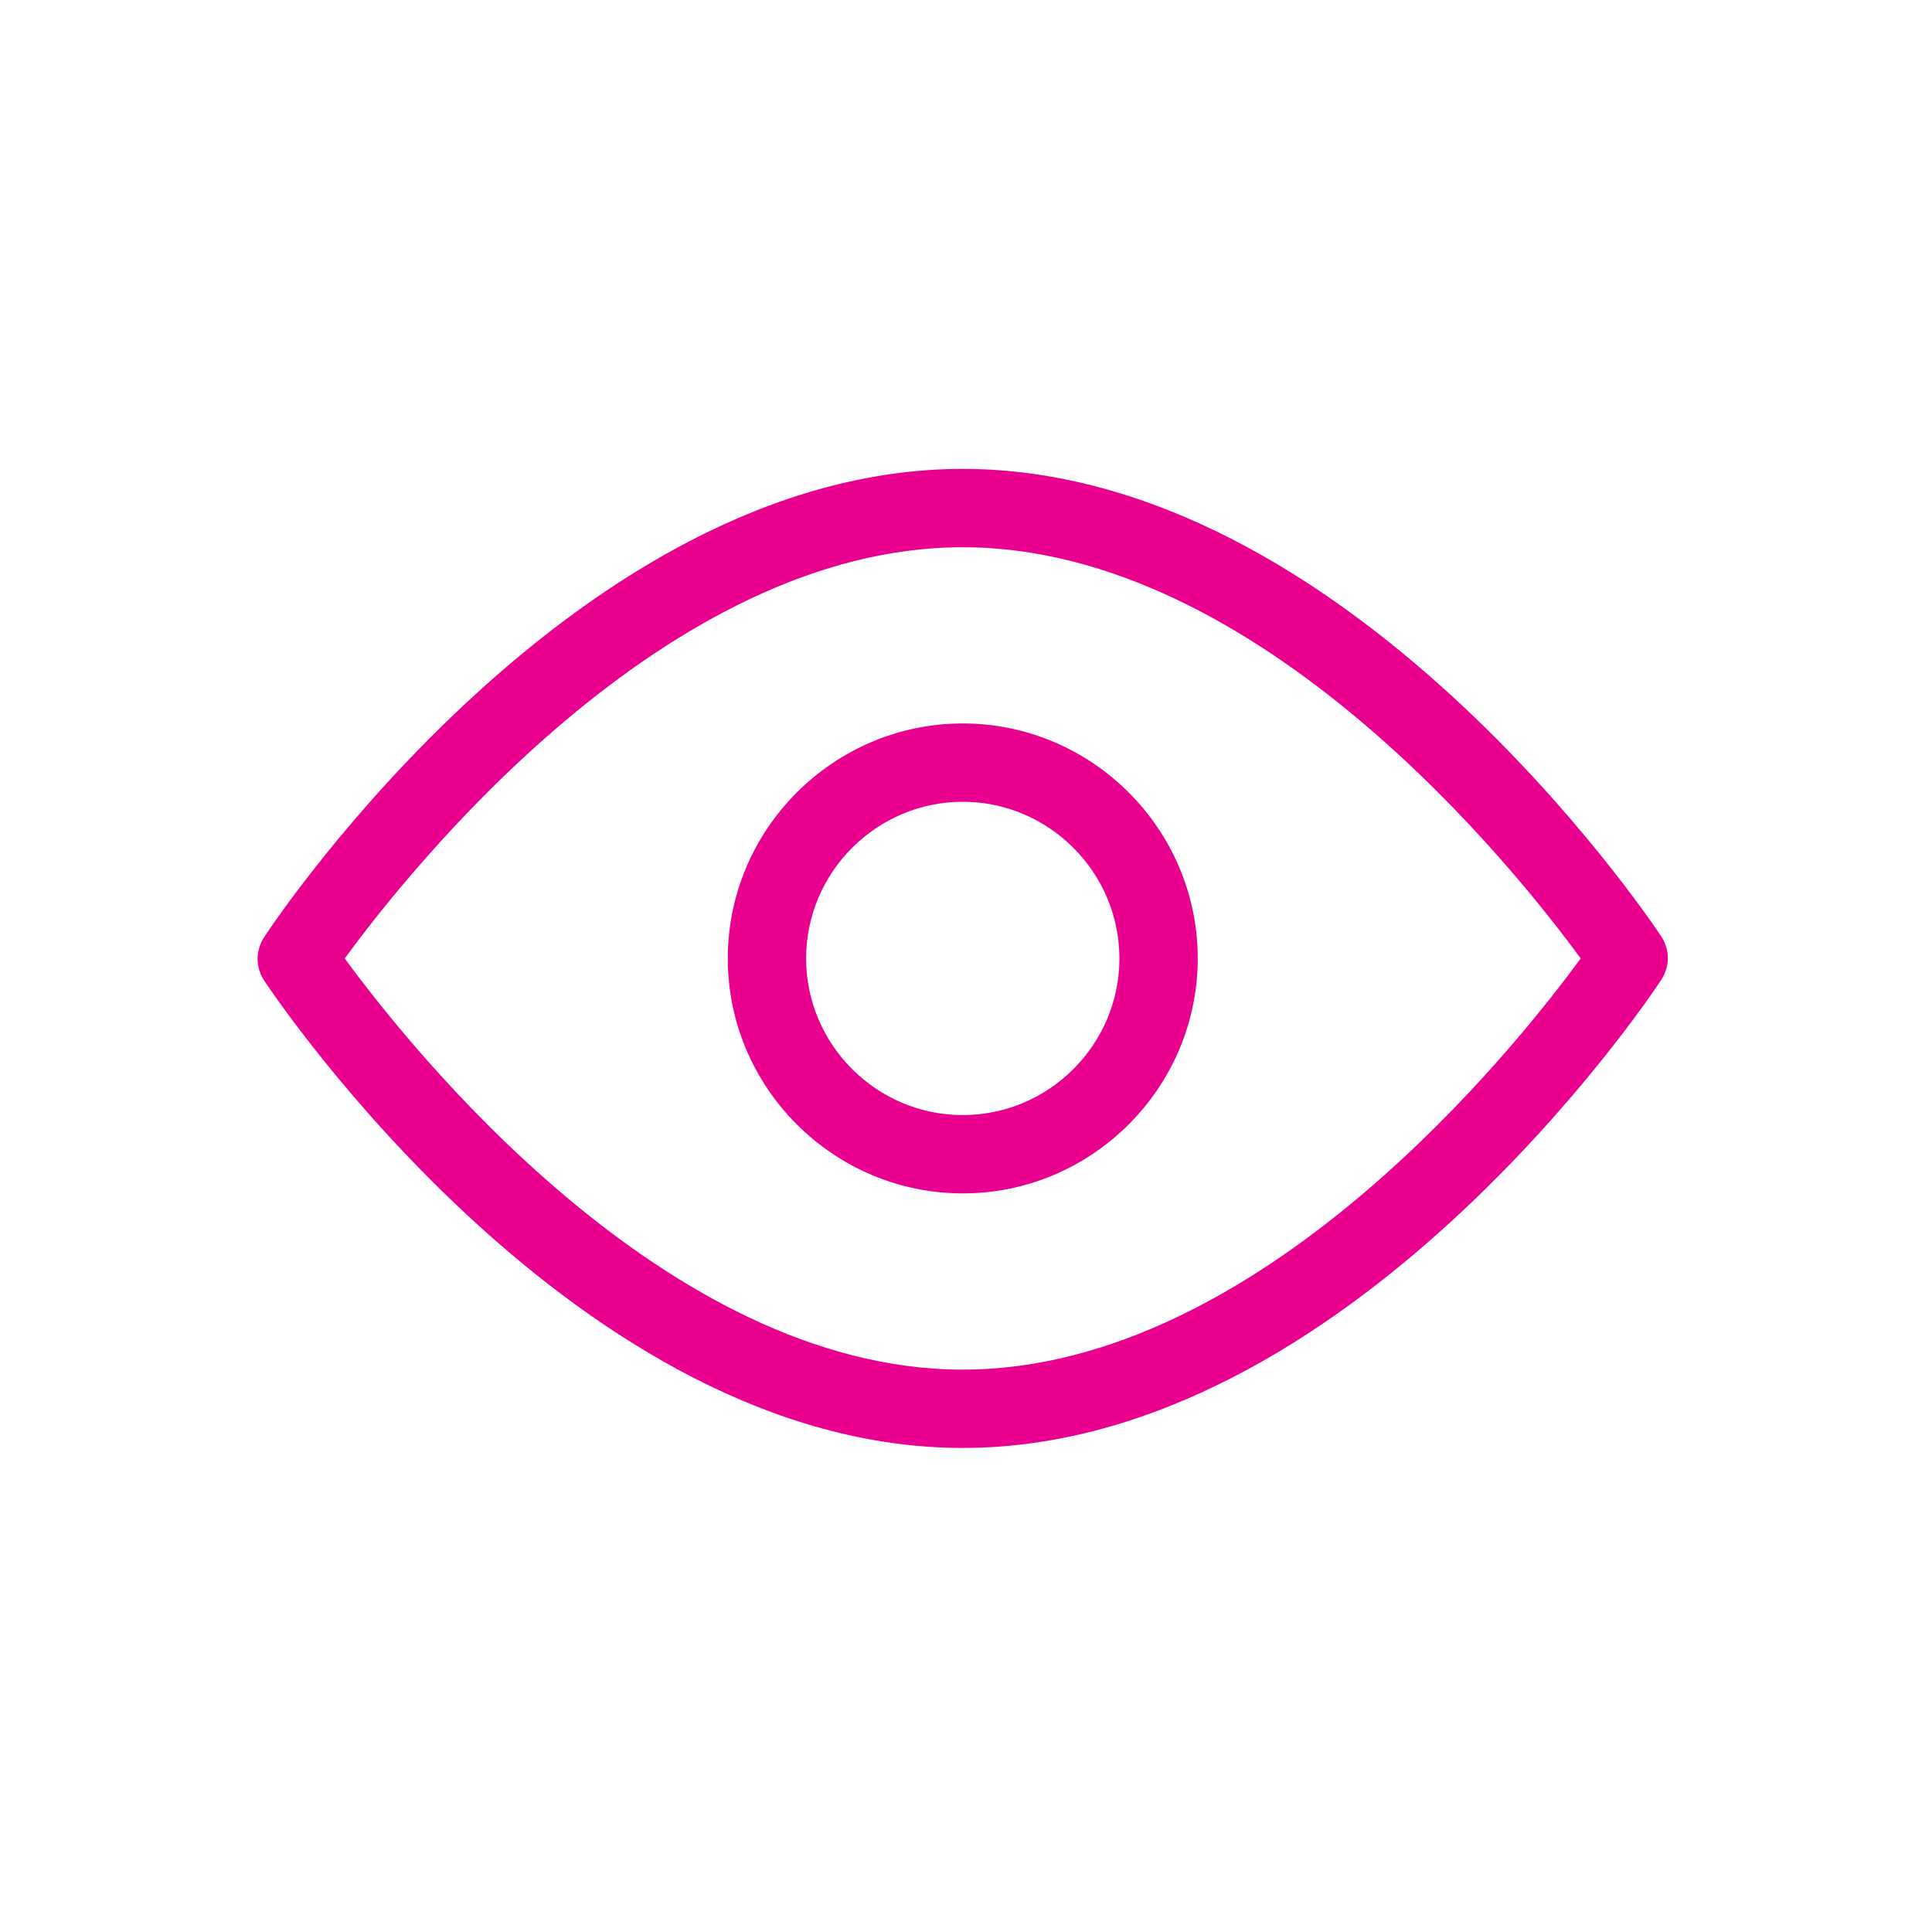 <svg xmlns="http://www.w3.org/2000/svg" width="37" height="37" viewBox="0 0 37 37" fill="none"><path d="M18.437 27.73C11.072 27.73 5.297 19.136 5.057 18.776C4.892 18.52 4.892 18.206 5.057 17.951C5.297 17.576 11.072 8.98 18.437 8.98C25.802 8.98 31.577 17.576 31.817 17.936C31.982 18.191 31.982 18.506 31.817 18.761C31.577 19.136 25.802 27.73 18.437 27.73ZM6.602 18.355C7.832 20.035 12.737 26.23 18.437 26.23C24.137 26.23 29.042 20.035 30.272 18.355C29.042 16.675 24.137 10.48 18.437 10.48C12.737 10.48 7.832 16.675 6.602 18.355Z" fill="#EA008F"></path><path d="M18.438 22.855C15.963 22.855 13.938 20.831 13.938 18.355C13.938 15.88 15.963 13.855 18.438 13.855C20.913 13.855 22.938 15.88 22.938 18.355C22.938 20.831 20.913 22.855 18.438 22.855ZM18.438 15.355C16.788 15.355 15.438 16.706 15.438 18.355C15.438 20.006 16.788 21.355 18.438 21.355C20.087 21.355 21.438 20.006 21.438 18.355C21.438 16.706 20.087 15.355 18.438 15.355Z" fill="#EA008F"></path></svg>